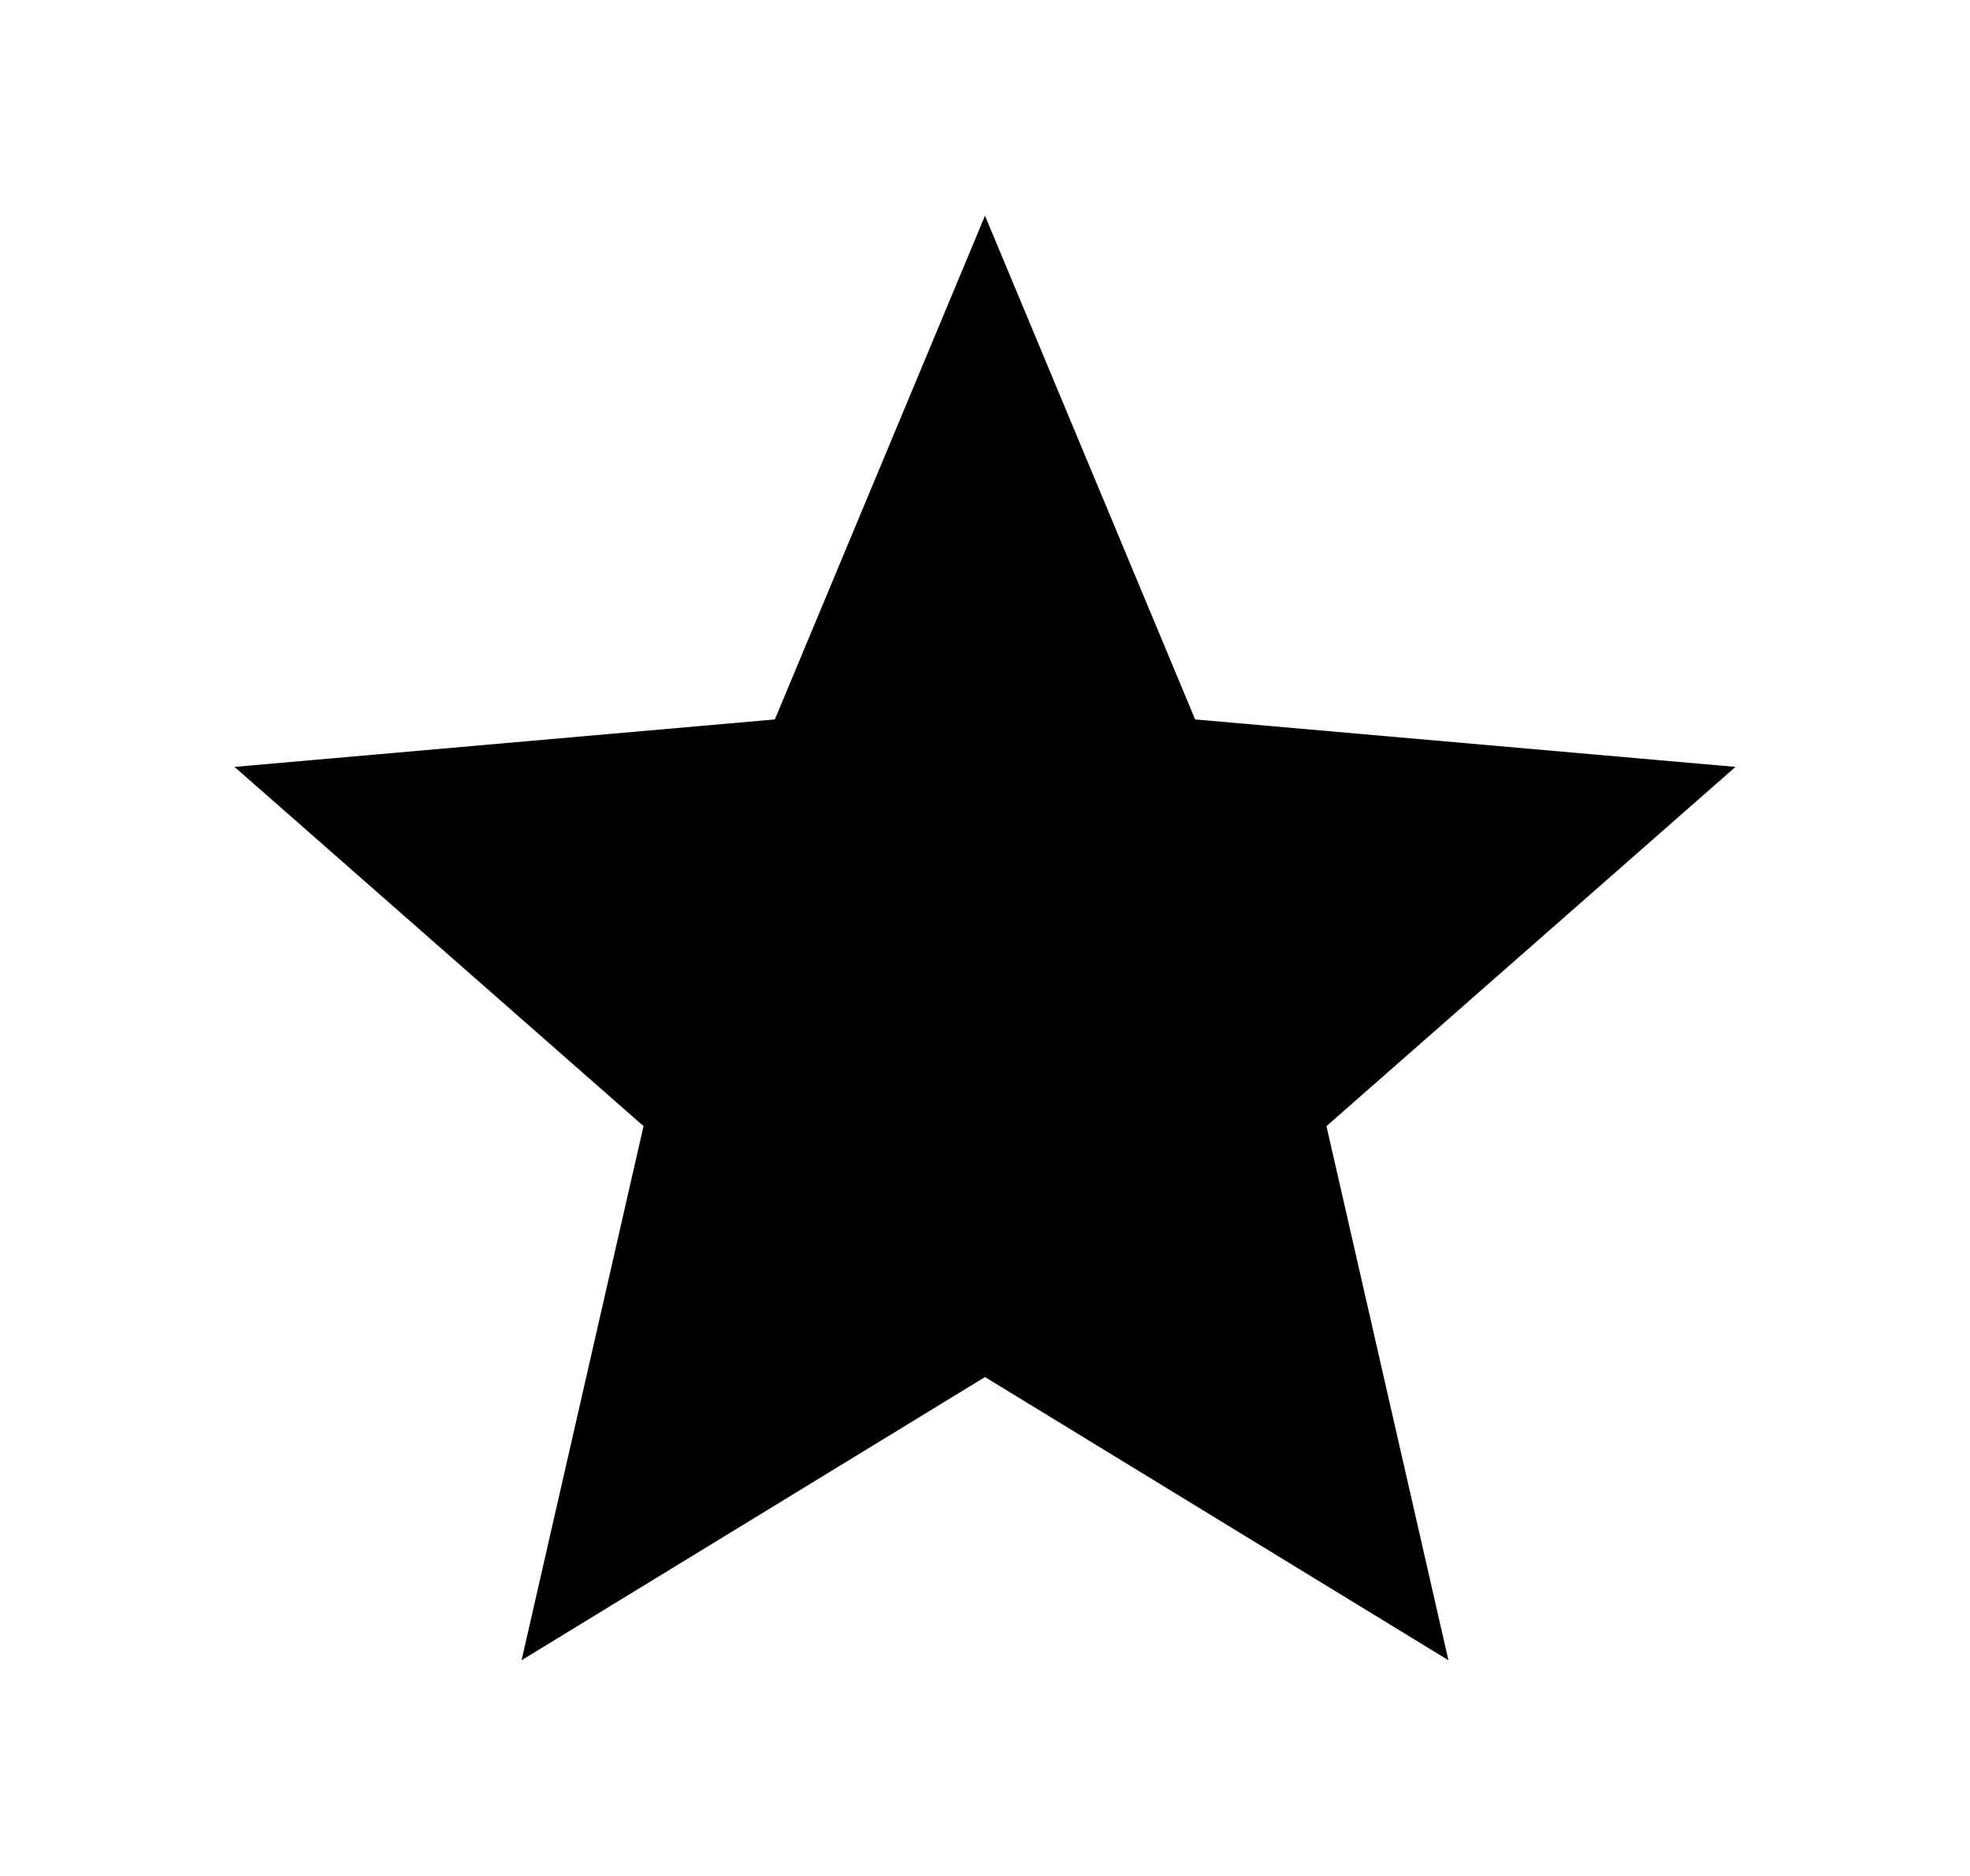 <svg width="21" height="20" viewBox="0 0 21 20" fill="none" xmlns="http://www.w3.org/2000/svg">
<g id="ic_star">
<path id="Vector" d="M5.56 17.7L6.86 12.006L2.5 8.176L8.26 7.67L10.5 2.3L12.74 7.67L18.5 8.176L14.14 12.006L15.44 17.7L10.5 14.681L5.56 17.7Z" fill="black"/>
</g>
</svg>
